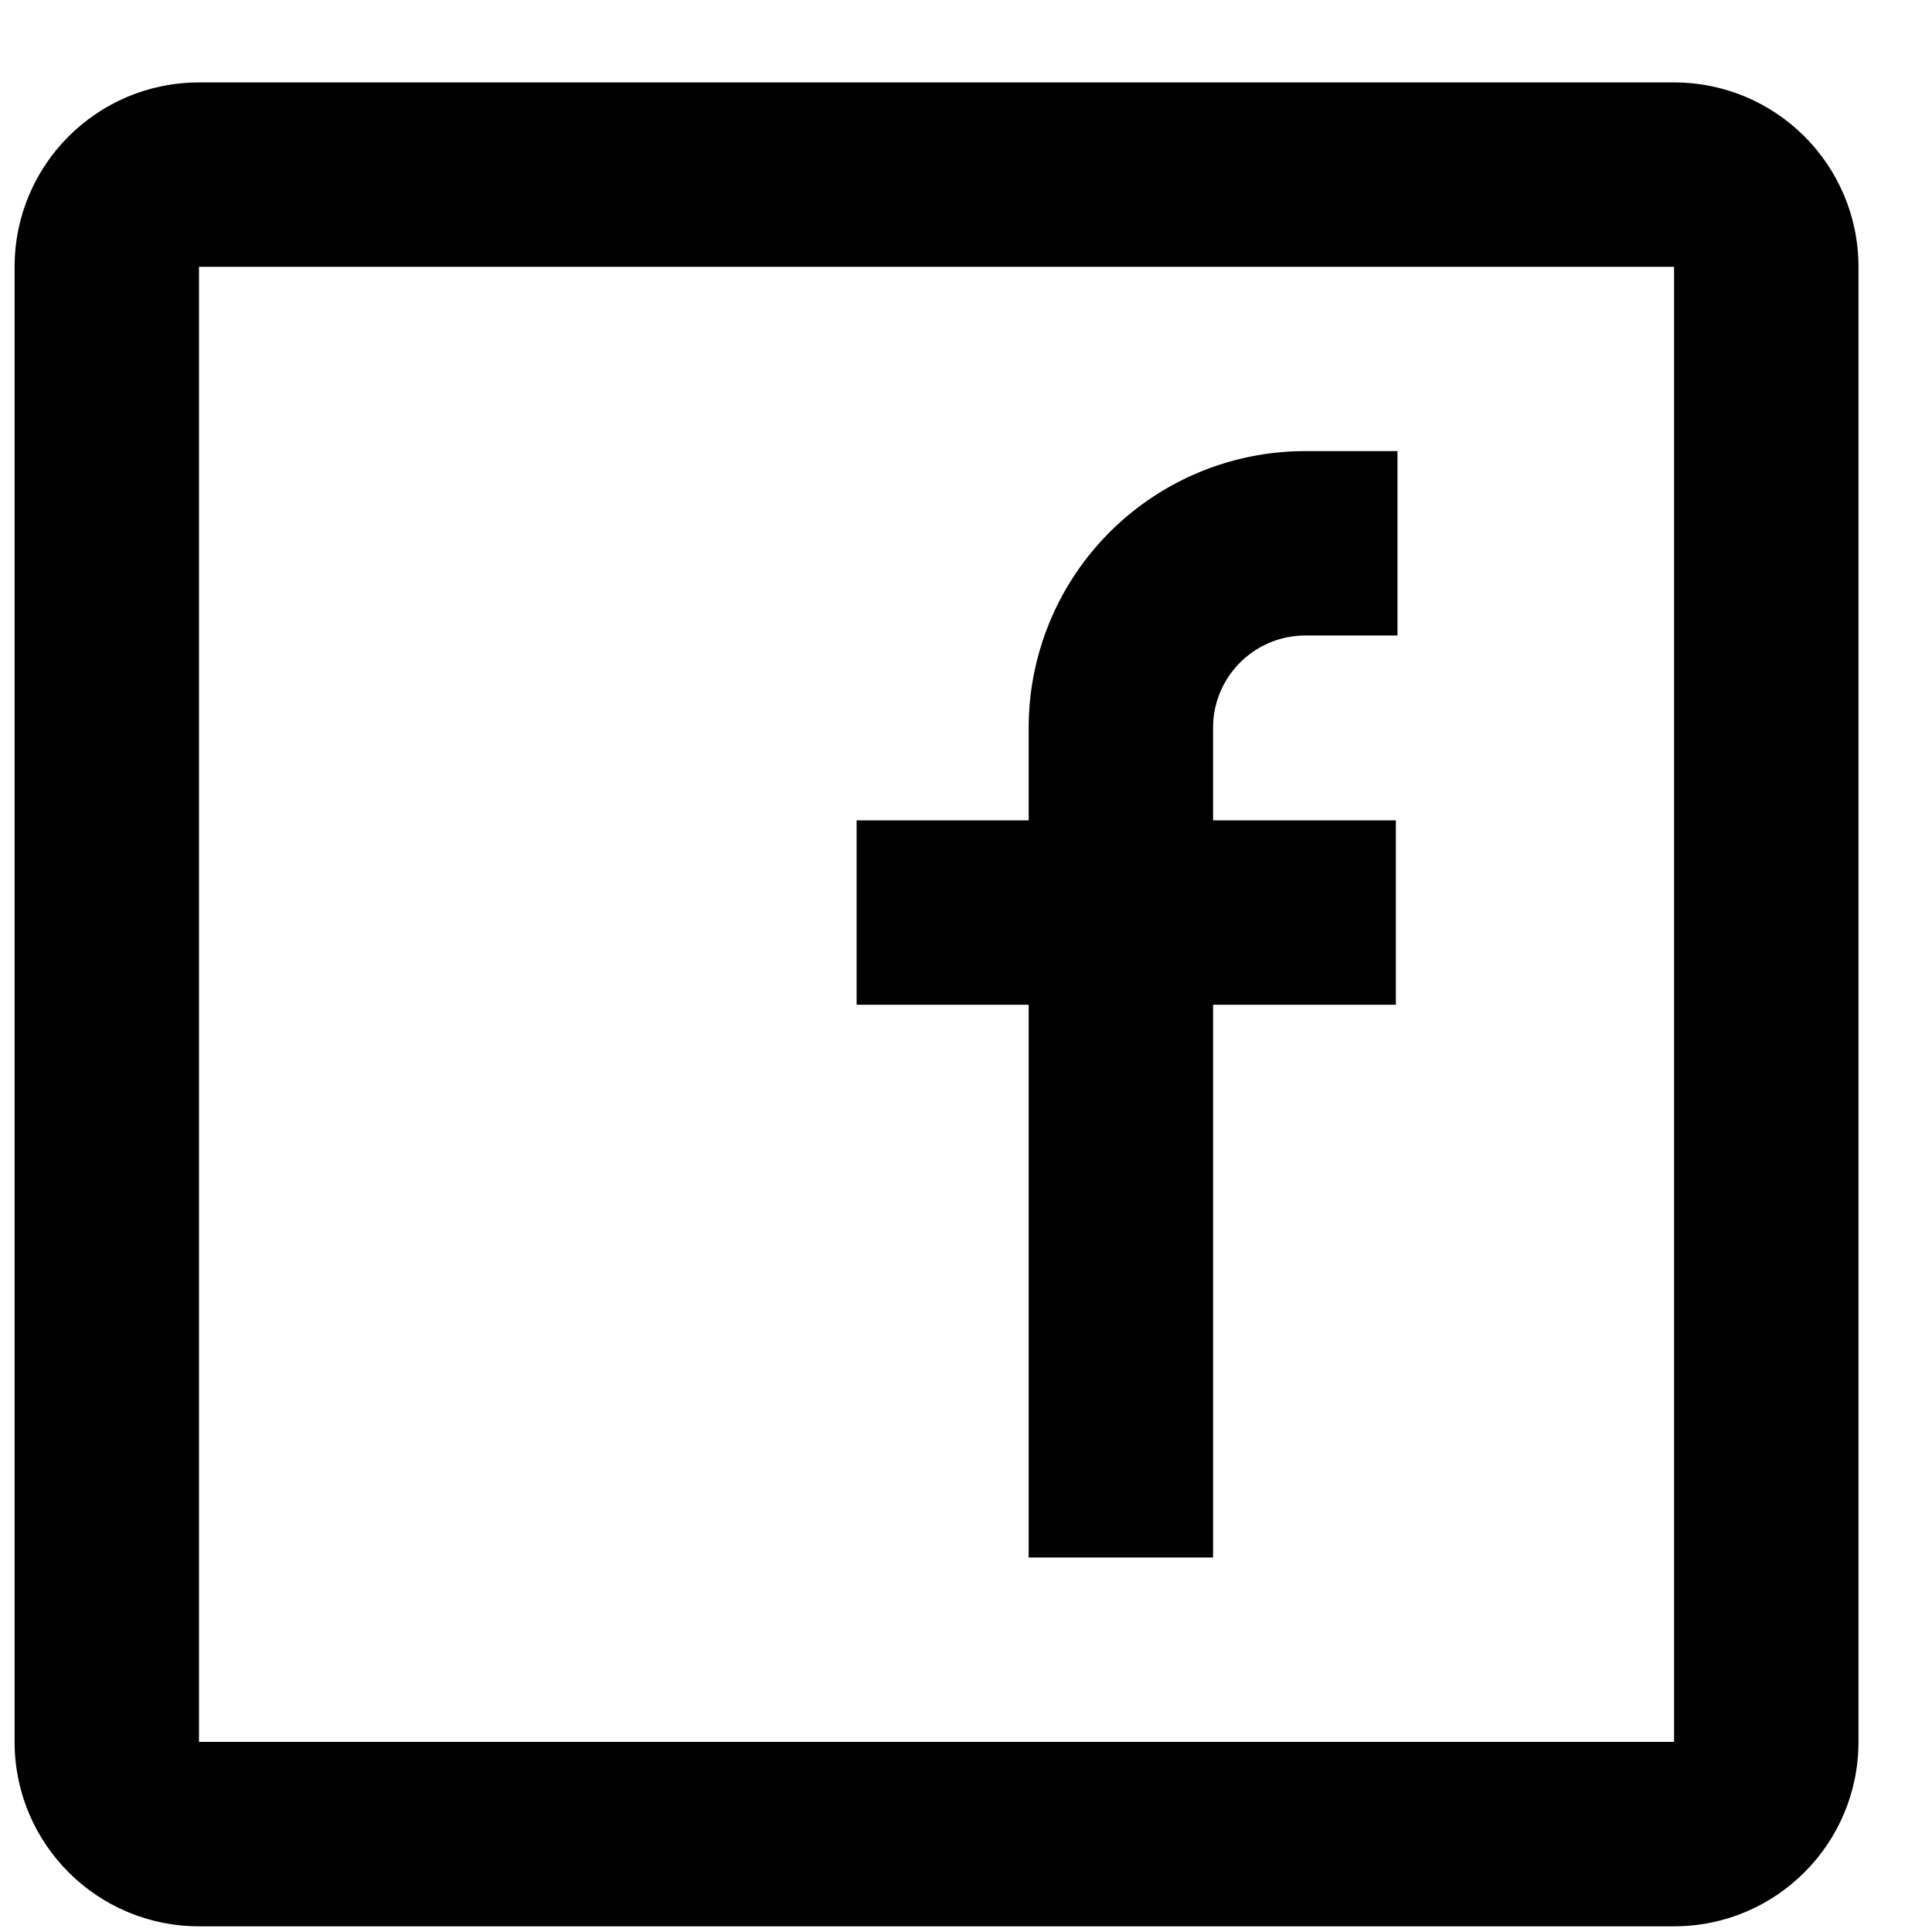<svg width="18" height="18" fill="currentColor" xmlns="http://www.w3.org/2000/svg">
      <path
        d="M7.98 9.361h1.604v5.15h1.718v-5.15h1.703V7.643h-1.703V6.78c0-.474.385-.859.86-.859h.858V4.203h-.859A2.577 2.577 0 0 0 9.584 6.78v.863H7.981v1.718z"
      />
      <path
        className="border"
        fill-rule="evenodd"
        d="M1.854.768h13.743c.949 0 1.718.769 1.718 1.718v13.743c0 .949-.769 1.718-1.718 1.718H1.854c-.95 0-1.718-.77-1.718-1.718V2.486c0-.95.769-1.718 1.718-1.718zm0 1.718v13.743h13.743V2.486H1.854z"
        clip-rule="evenodd"
      />
</svg>